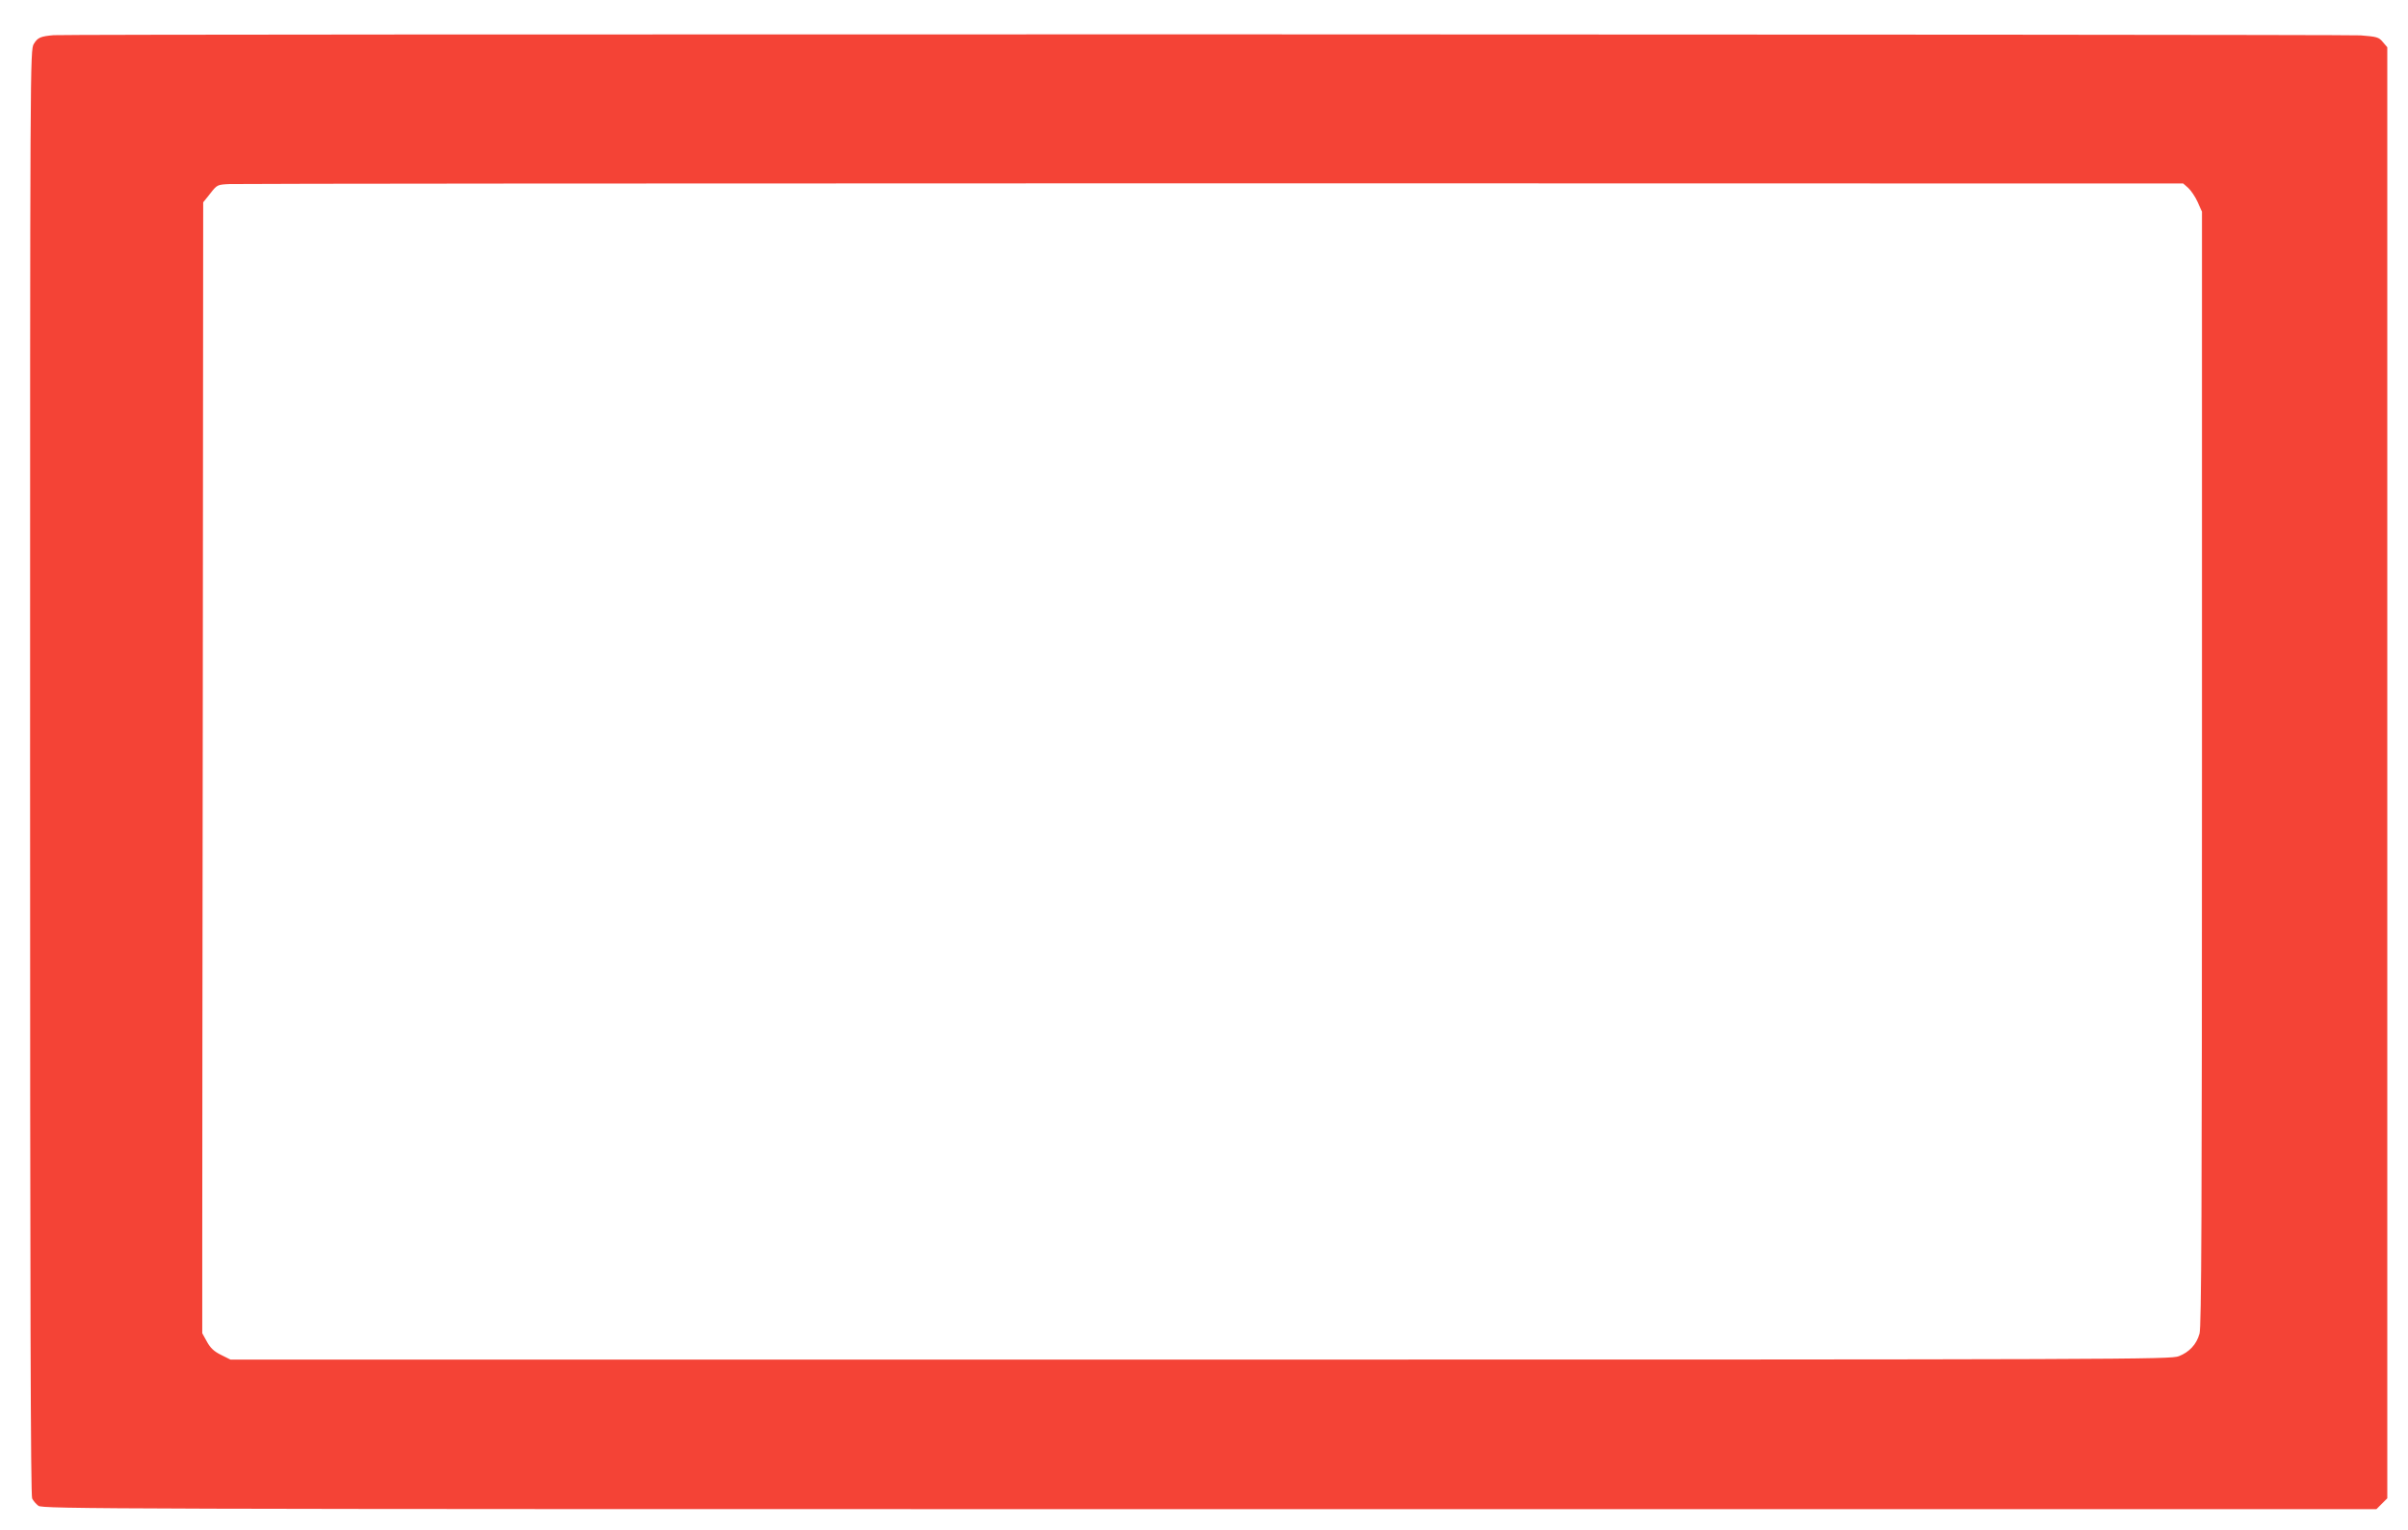 <?xml version="1.0" standalone="no"?>
<!DOCTYPE svg PUBLIC "-//W3C//DTD SVG 20010904//EN"
 "http://www.w3.org/TR/2001/REC-SVG-20010904/DTD/svg10.dtd">
<svg version="1.0" xmlns="http://www.w3.org/2000/svg"
 width="1280pt" height="813pt" viewBox="0 0 1280 813"
 preserveAspectRatio="xMidYMid meet">
<g transform="translate(0,813) scale(0.1,-0.1)"
fill="#f44336" stroke="none">
<path d="M285 7943 c-70 -6 -85 -13 -105 -46 -20 -32 -20 -72 -20 -3870 0
-2807 3 -3844 11 -3860 6 -12 21 -30 33 -39 20 -17 362 -18 6224 -18 l6204 0
29 29 29 29 0 3856 0 3855 -24 28 c-22 26 -32 28 -118 35 -93 6 -12188 8
-12263 1z m11347 -812 c14 -13 37 -46 50 -75 l23 -51 0 -2960 c0 -2372 -3
-2968 -13 -3002 -17 -58 -54 -98 -110 -120 -45 -17 -239 -18 -5202 -18 l-5155
0 -50 25 c-37 18 -57 37 -75 70 l-25 45 0 440 c0 242 1 1594 3 3005 l2 2565
38 47 c36 46 38 47 102 50 36 2 2387 4 5225 4 l5160 -1 27 -24z"/>
</g>
</svg>
